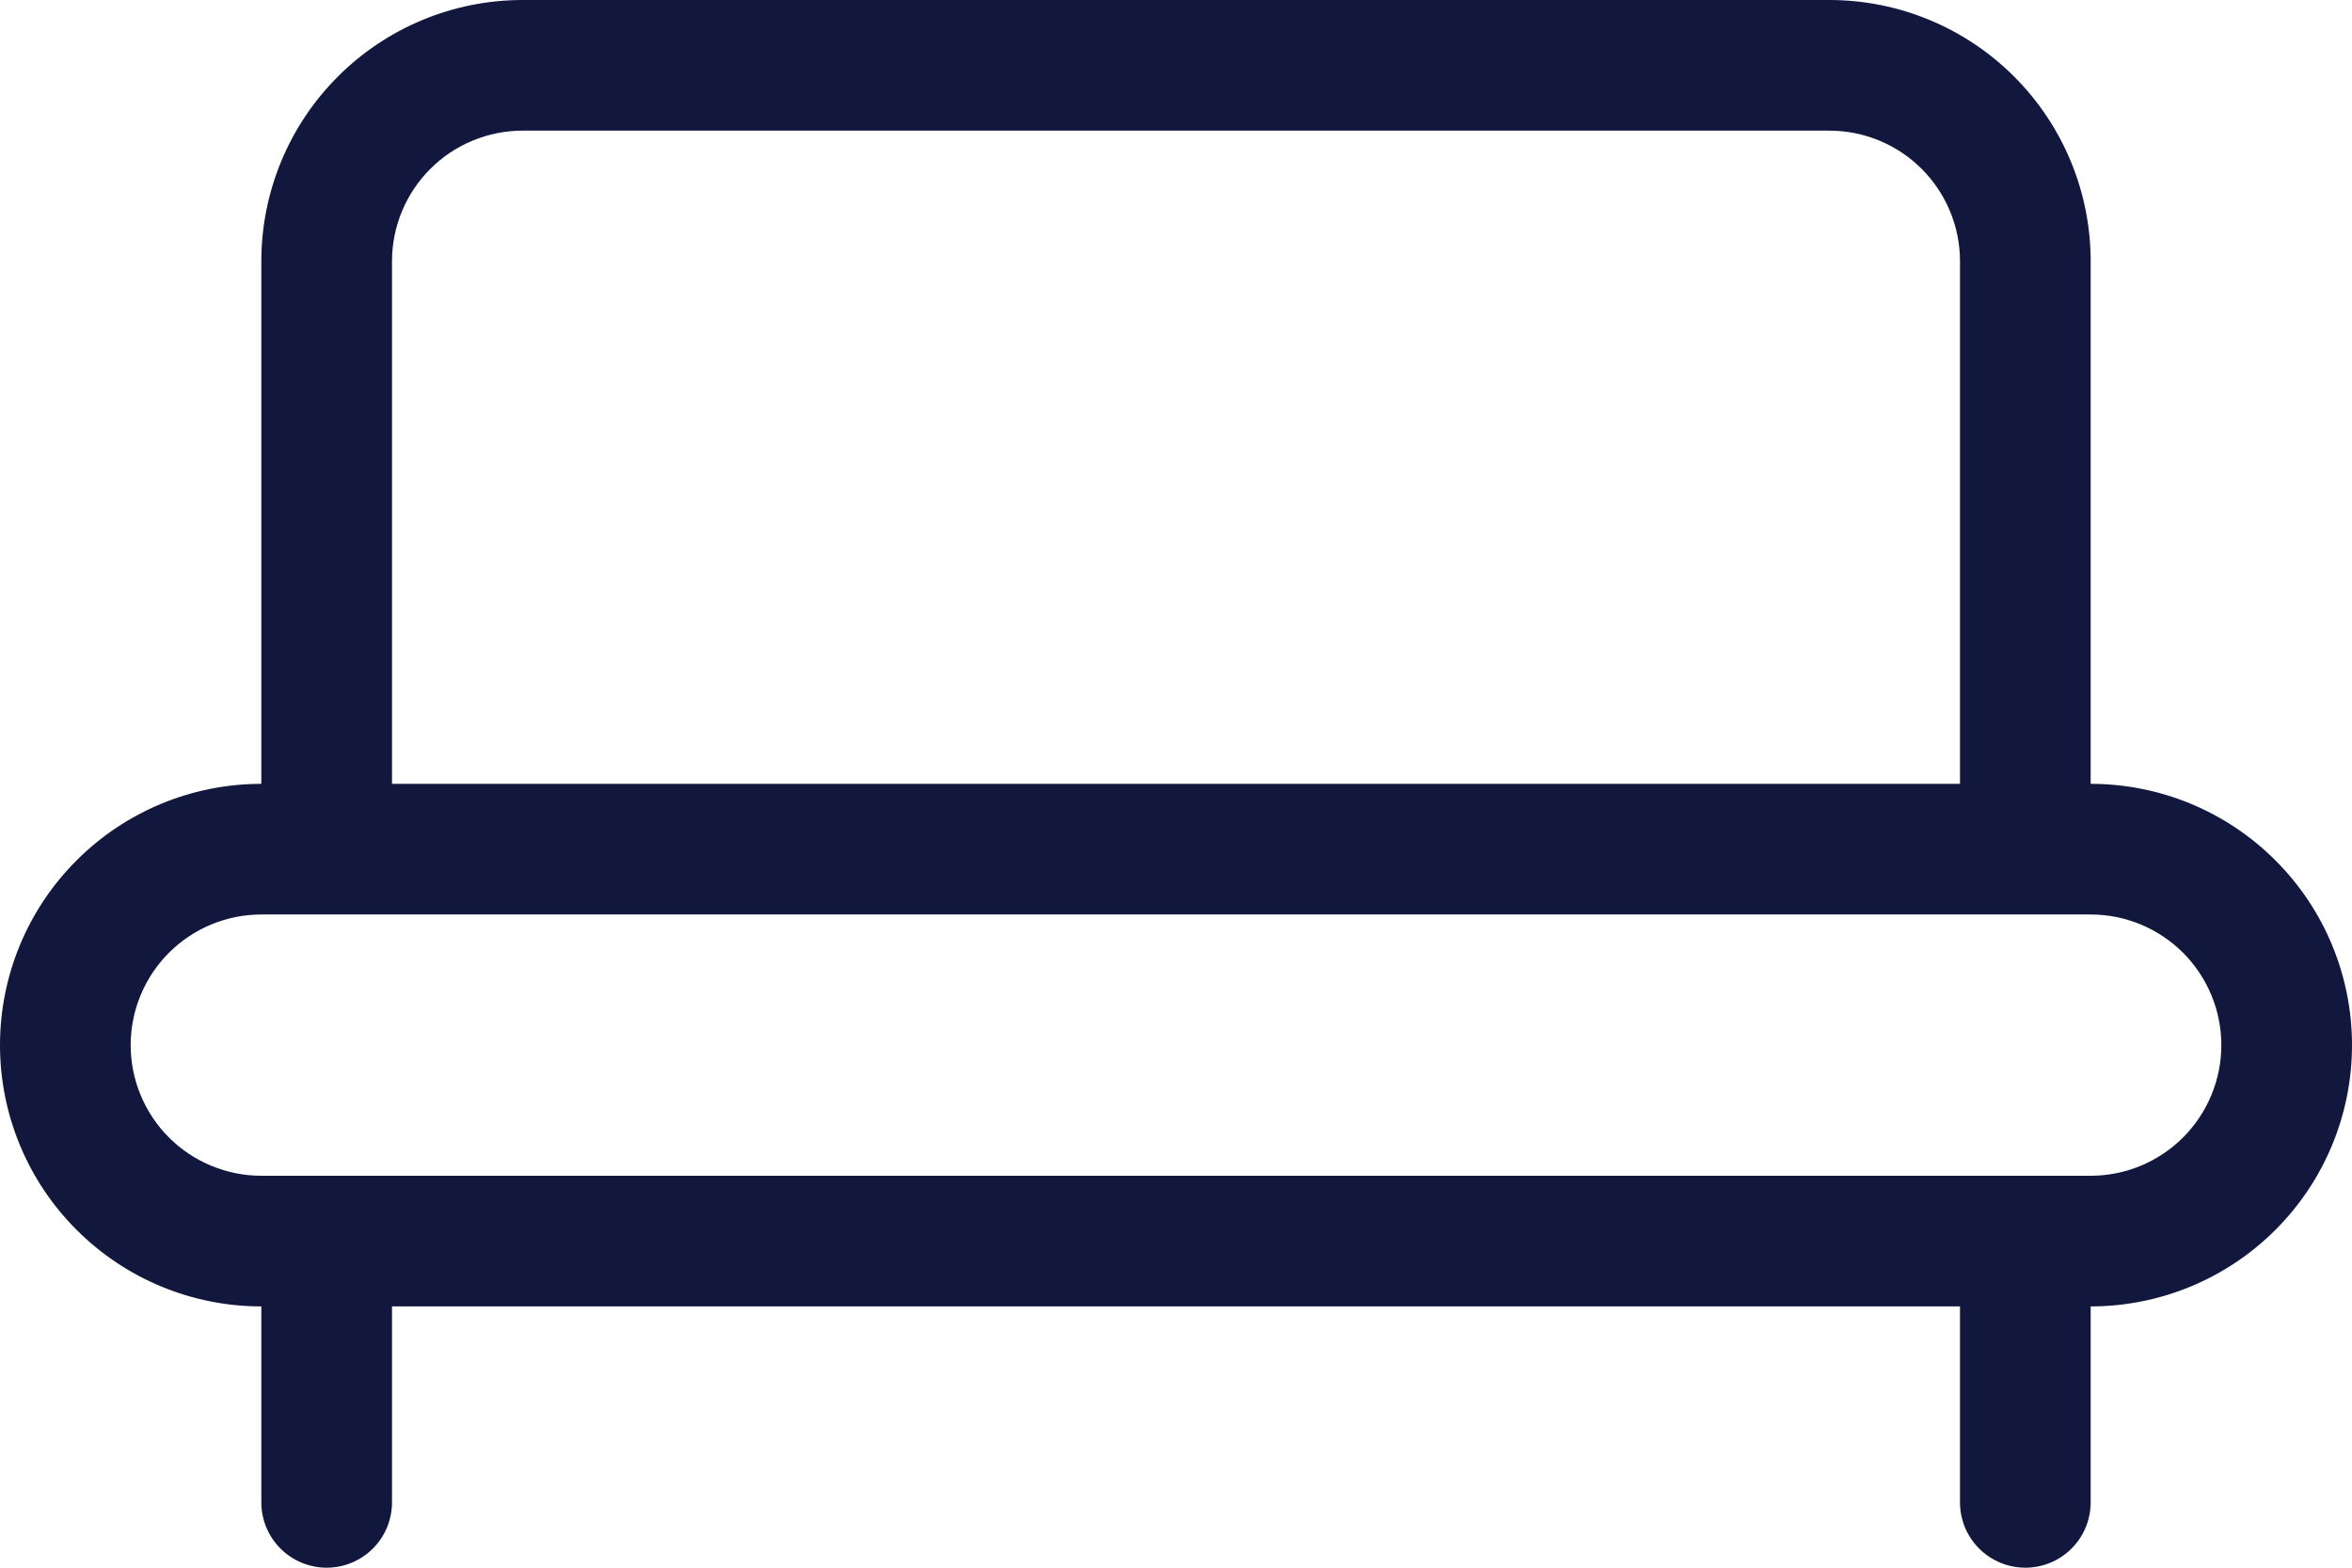 <svg width="36" height="24" viewBox="0 0 36 24" fill="none" xmlns="http://www.w3.org/2000/svg">
<path d="M4 4C4 2.939 4.421 1.922 5.172 1.172C5.922 0.421 6.939 0 8 0H28C29.061 0 30.078 0.421 30.828 1.172C31.579 1.922 32 2.939 32 4V12C33.061 12 34.078 12.421 34.828 13.172C35.579 13.922 36 14.939 36 16C36 17.061 35.579 18.078 34.828 18.828C34.078 19.579 33.061 20 32 20V23C32 23.265 31.895 23.52 31.707 23.707C31.52 23.895 31.265 24 31 24C30.735 24 30.48 23.895 30.293 23.707C30.105 23.52 30 23.265 30 23V20H6V23C6 23.265 5.895 23.52 5.707 23.707C5.52 23.895 5.265 24 5 24C4.735 24 4.48 23.895 4.293 23.707C4.105 23.52 4 23.265 4 23V20C2.939 20 1.922 19.579 1.172 18.828C0.421 18.078 0 17.061 0 16C0 14.939 0.421 13.922 1.172 13.172C1.922 12.421 2.939 12 4 12V4ZM32 18C32.53 18 33.039 17.789 33.414 17.414C33.789 17.039 34 16.53 34 16C34 15.47 33.789 14.961 33.414 14.586C33.039 14.211 32.53 14 32 14H4C3.47 14 2.961 14.211 2.586 14.586C2.211 14.961 2 15.47 2 16C2 16.53 2.211 17.039 2.586 17.414C2.961 17.789 3.47 18 4 18H32ZM30 4C30 3.47 29.789 2.961 29.414 2.586C29.039 2.211 28.53 2 28 2H8C7.47 2 6.961 2.211 6.586 2.586C6.211 2.961 6 3.47 6 4V12H30V4Z" fill="#12173E"/>
</svg>
